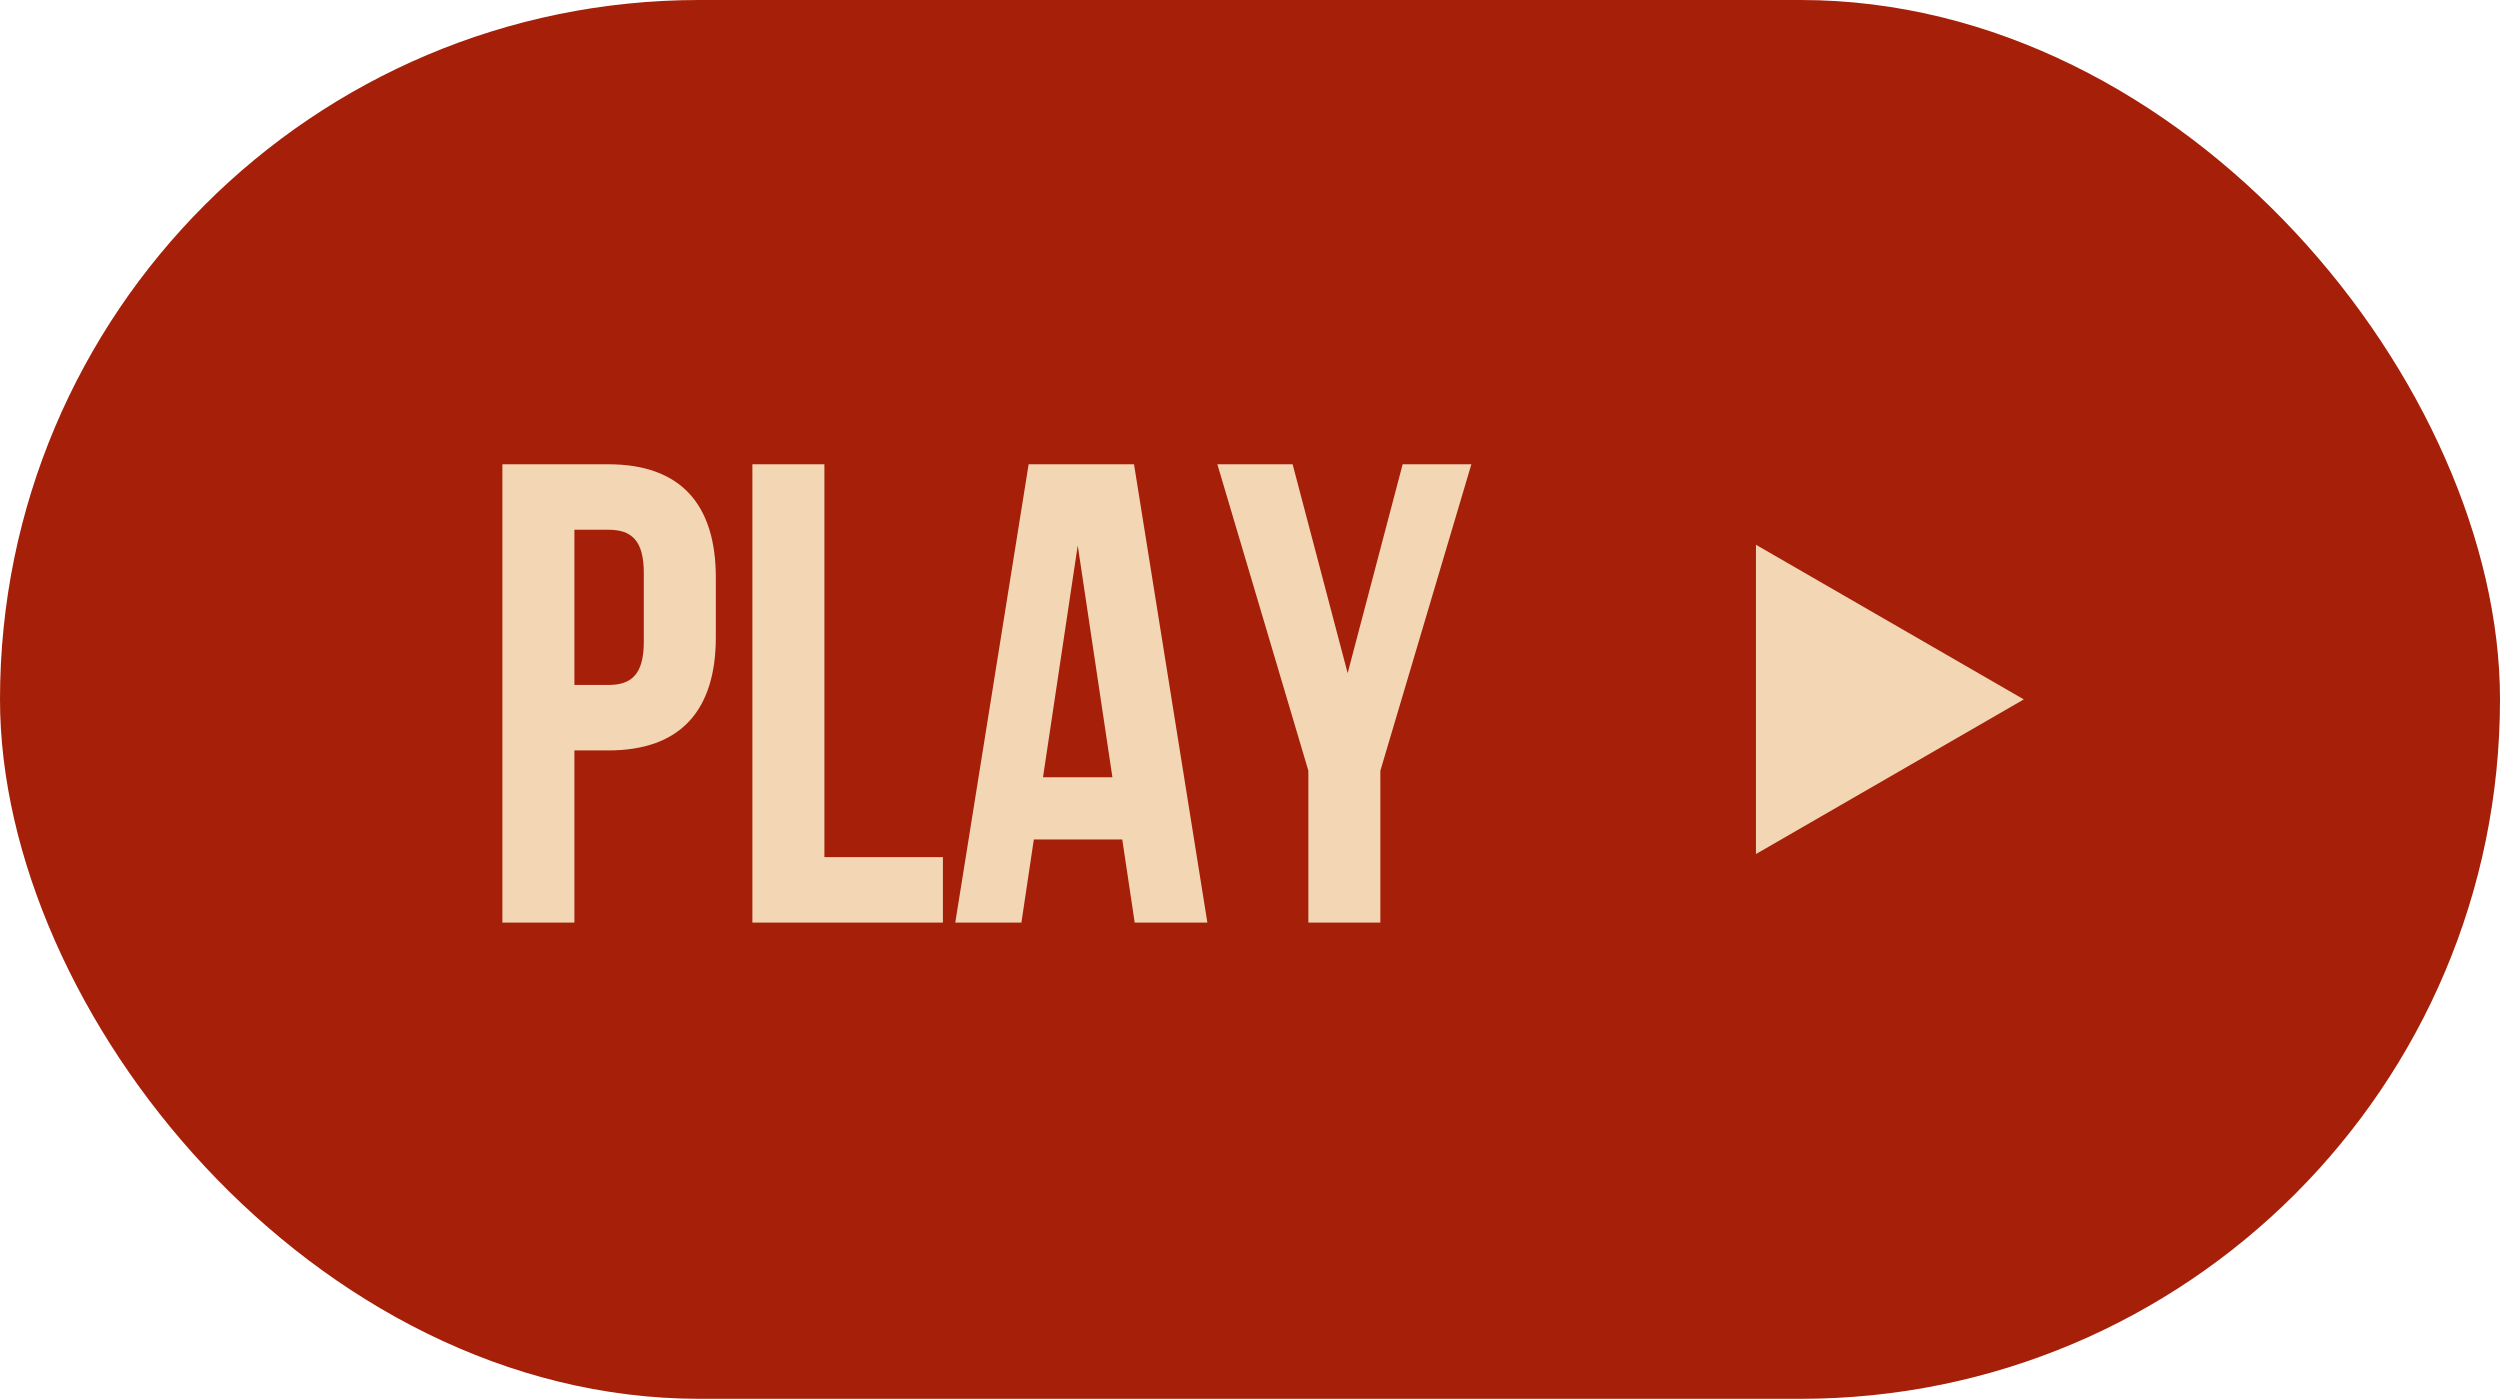 <?xml version="1.0" encoding="UTF-8"?> <svg xmlns="http://www.w3.org/2000/svg" width="84" height="47" viewBox="0 0 84 47" fill="none"><rect width="84" height="47" rx="23.5" fill="#A61F09"></rect><path d="M20.444 15.6C22.864 15.6 24.052 16.942 24.052 19.406V21.408C24.052 23.872 22.864 25.214 20.444 25.214H19.3V31H16.88V15.6H20.444ZM19.3 17.8V23.014H20.444C21.214 23.014 21.632 22.662 21.632 21.562V19.252C21.632 18.152 21.214 17.8 20.444 17.8H19.3ZM25.28 15.6H27.7V28.8H31.682V31H25.28V15.6ZM40.568 31H38.126L37.708 28.206H34.737L34.319 31H32.097L34.562 15.6H38.103L40.568 31ZM35.045 26.116H37.377L36.212 18.328L35.045 26.116ZM43.961 25.896L40.903 15.6H43.432L45.281 22.618L47.129 15.6H49.438L46.38 25.896V31H43.961V25.896Z" fill="#F3D6B4"></path><path d="M68 23.5L59 28.696V18.304L68 23.5Z" fill="#F3D6B4"></path></svg> 
